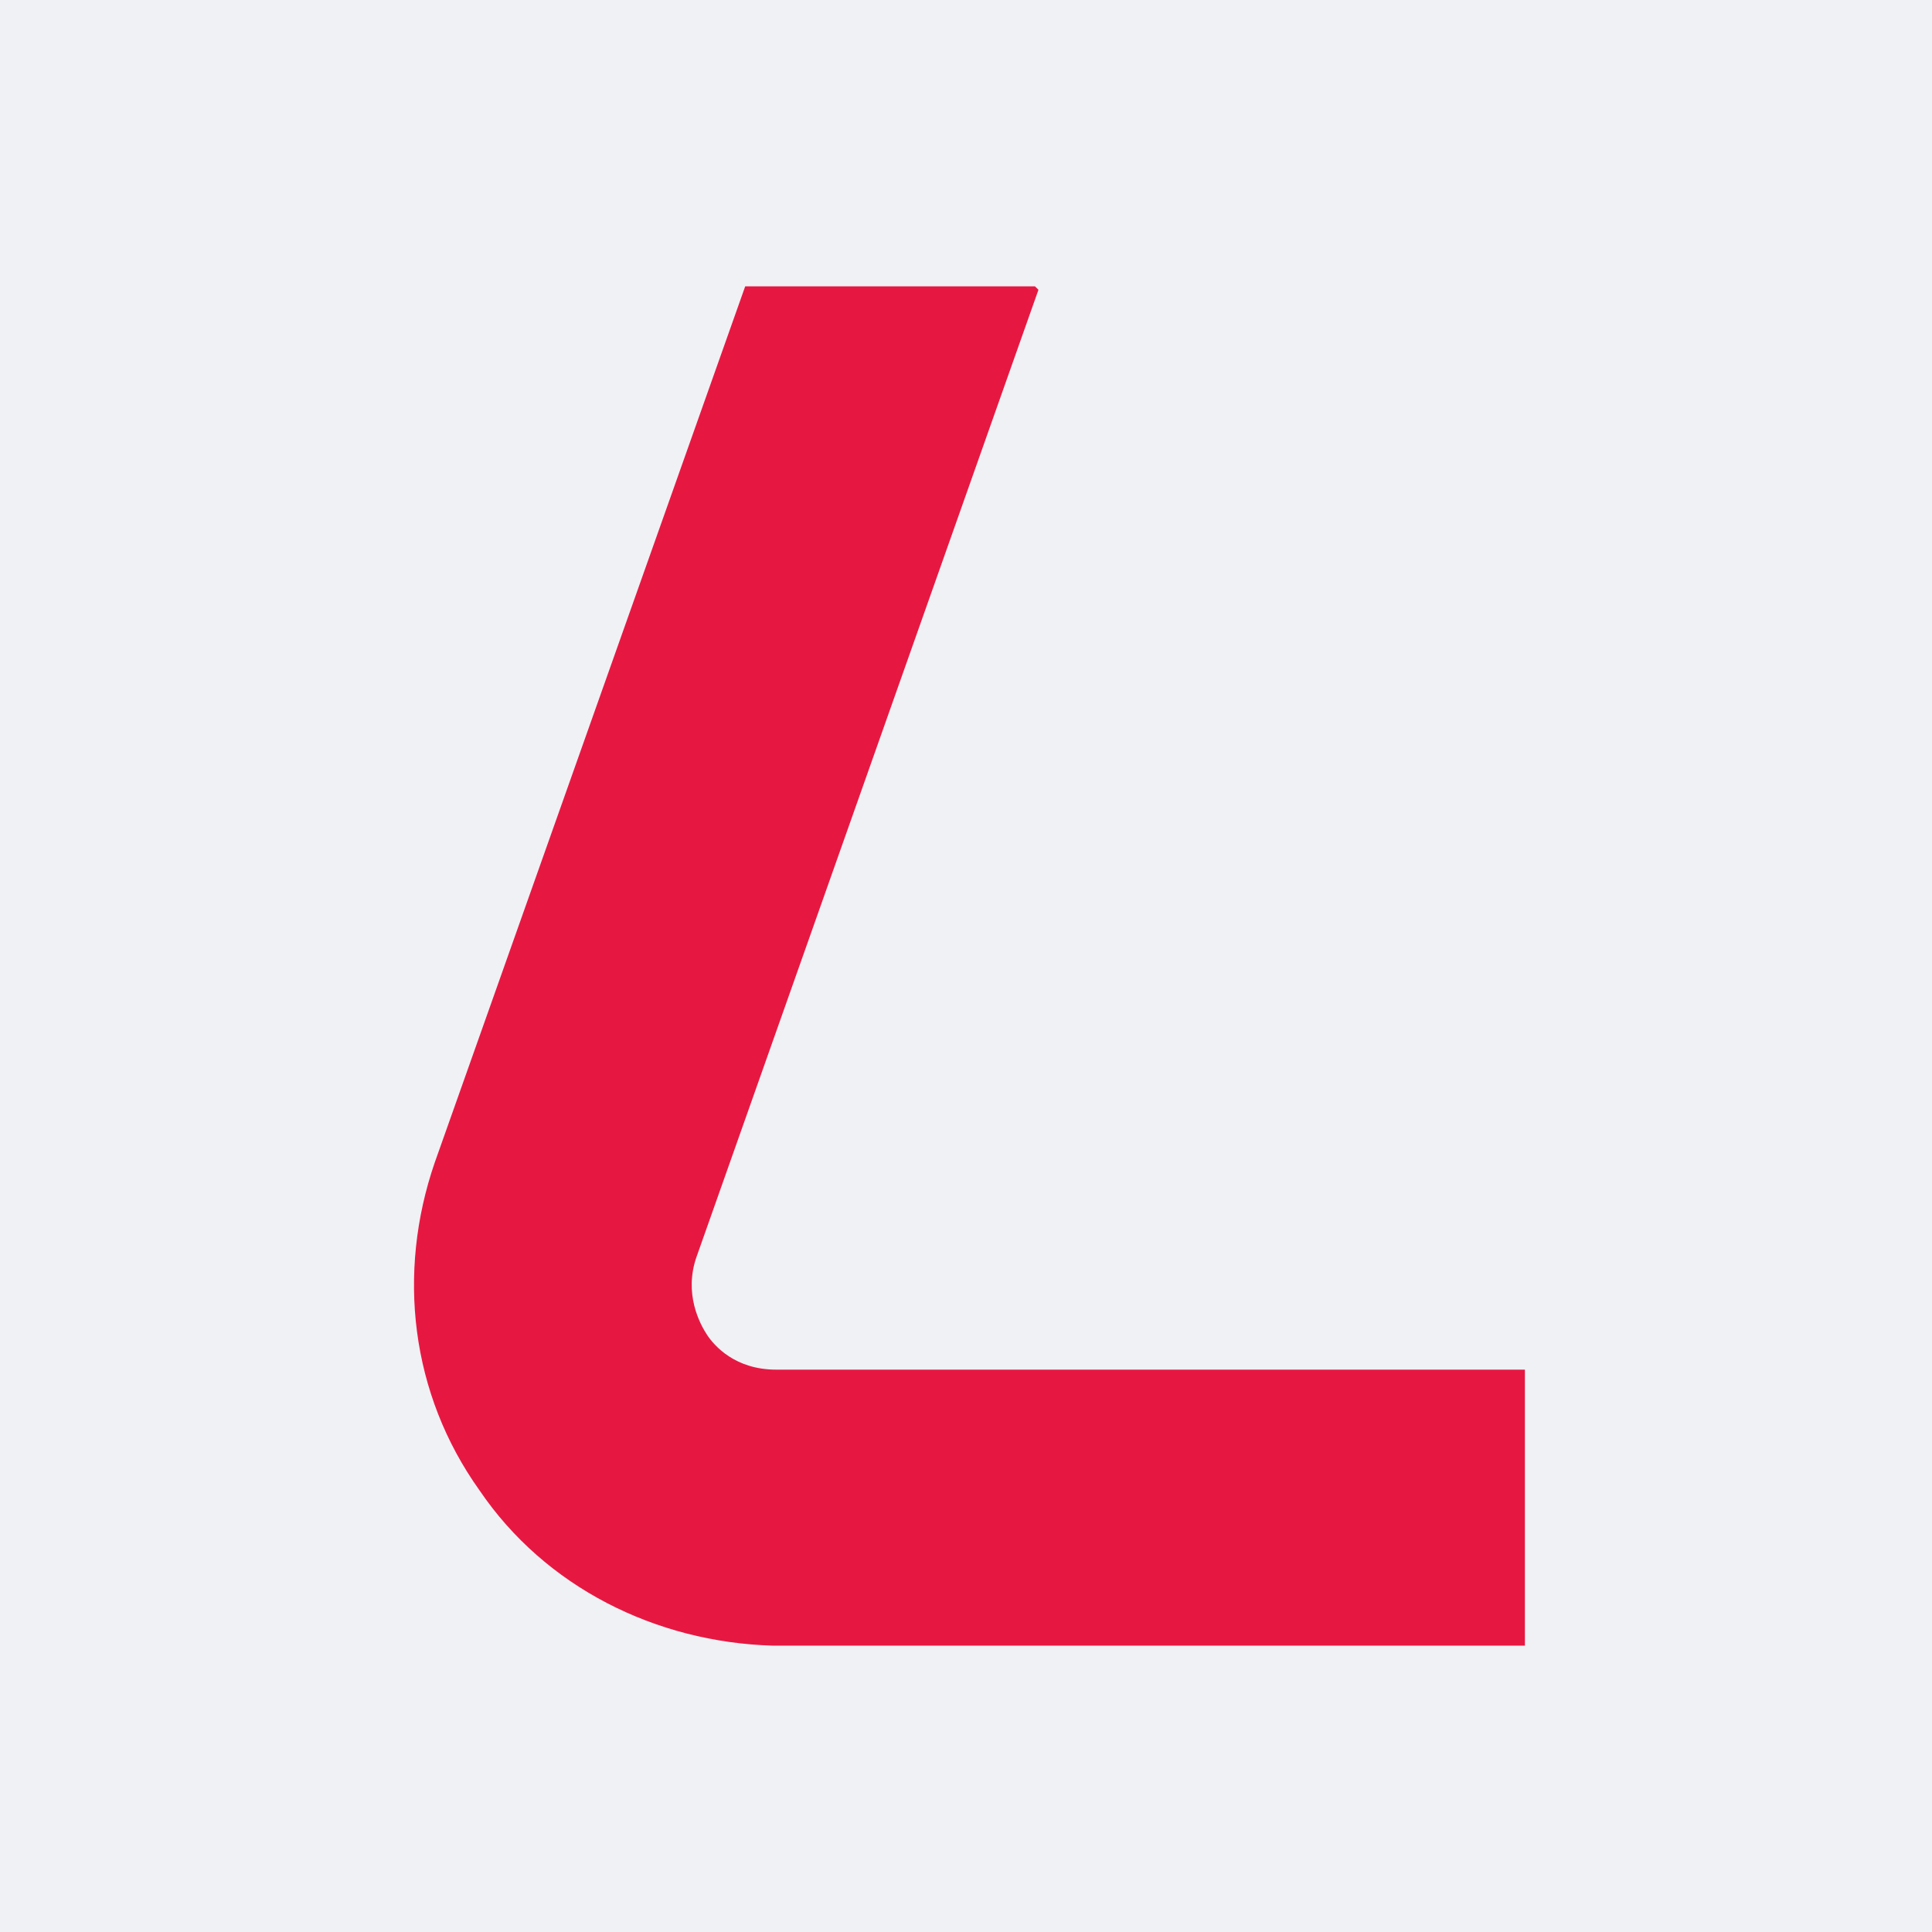 <?xml version="1.0" encoding="UTF-8"?>
<svg id="Layer_1" xmlns="http://www.w3.org/2000/svg" version="1.1" viewBox="0 0 56 56">
  <!-- Generator: Adobe Illustrator 30.0.0, SVG Export Plug-In . SVG Version: 2.1.1 Build 123)  -->
  <defs>
    <style>
      .st0 {
        fill: #f0f1f4;
      }

      .st1 {
        fill: #e61842;
      }
    </style>
  </defs>
  <rect class="st0" x="0" width="56" height="56"/>
  <path class="st1" d="M30,8.3h-8.4l-9,25.4c-1.1,3.2-.7,6.7,1.3,9.5,1.9,2.8,5.1,4.4,8.5,4.5h21.8v-8h-21.7c-1.2,0-1.8-.7-2-1s-.7-1.2-.3-2.3l9.9-28Z"/>
</svg>